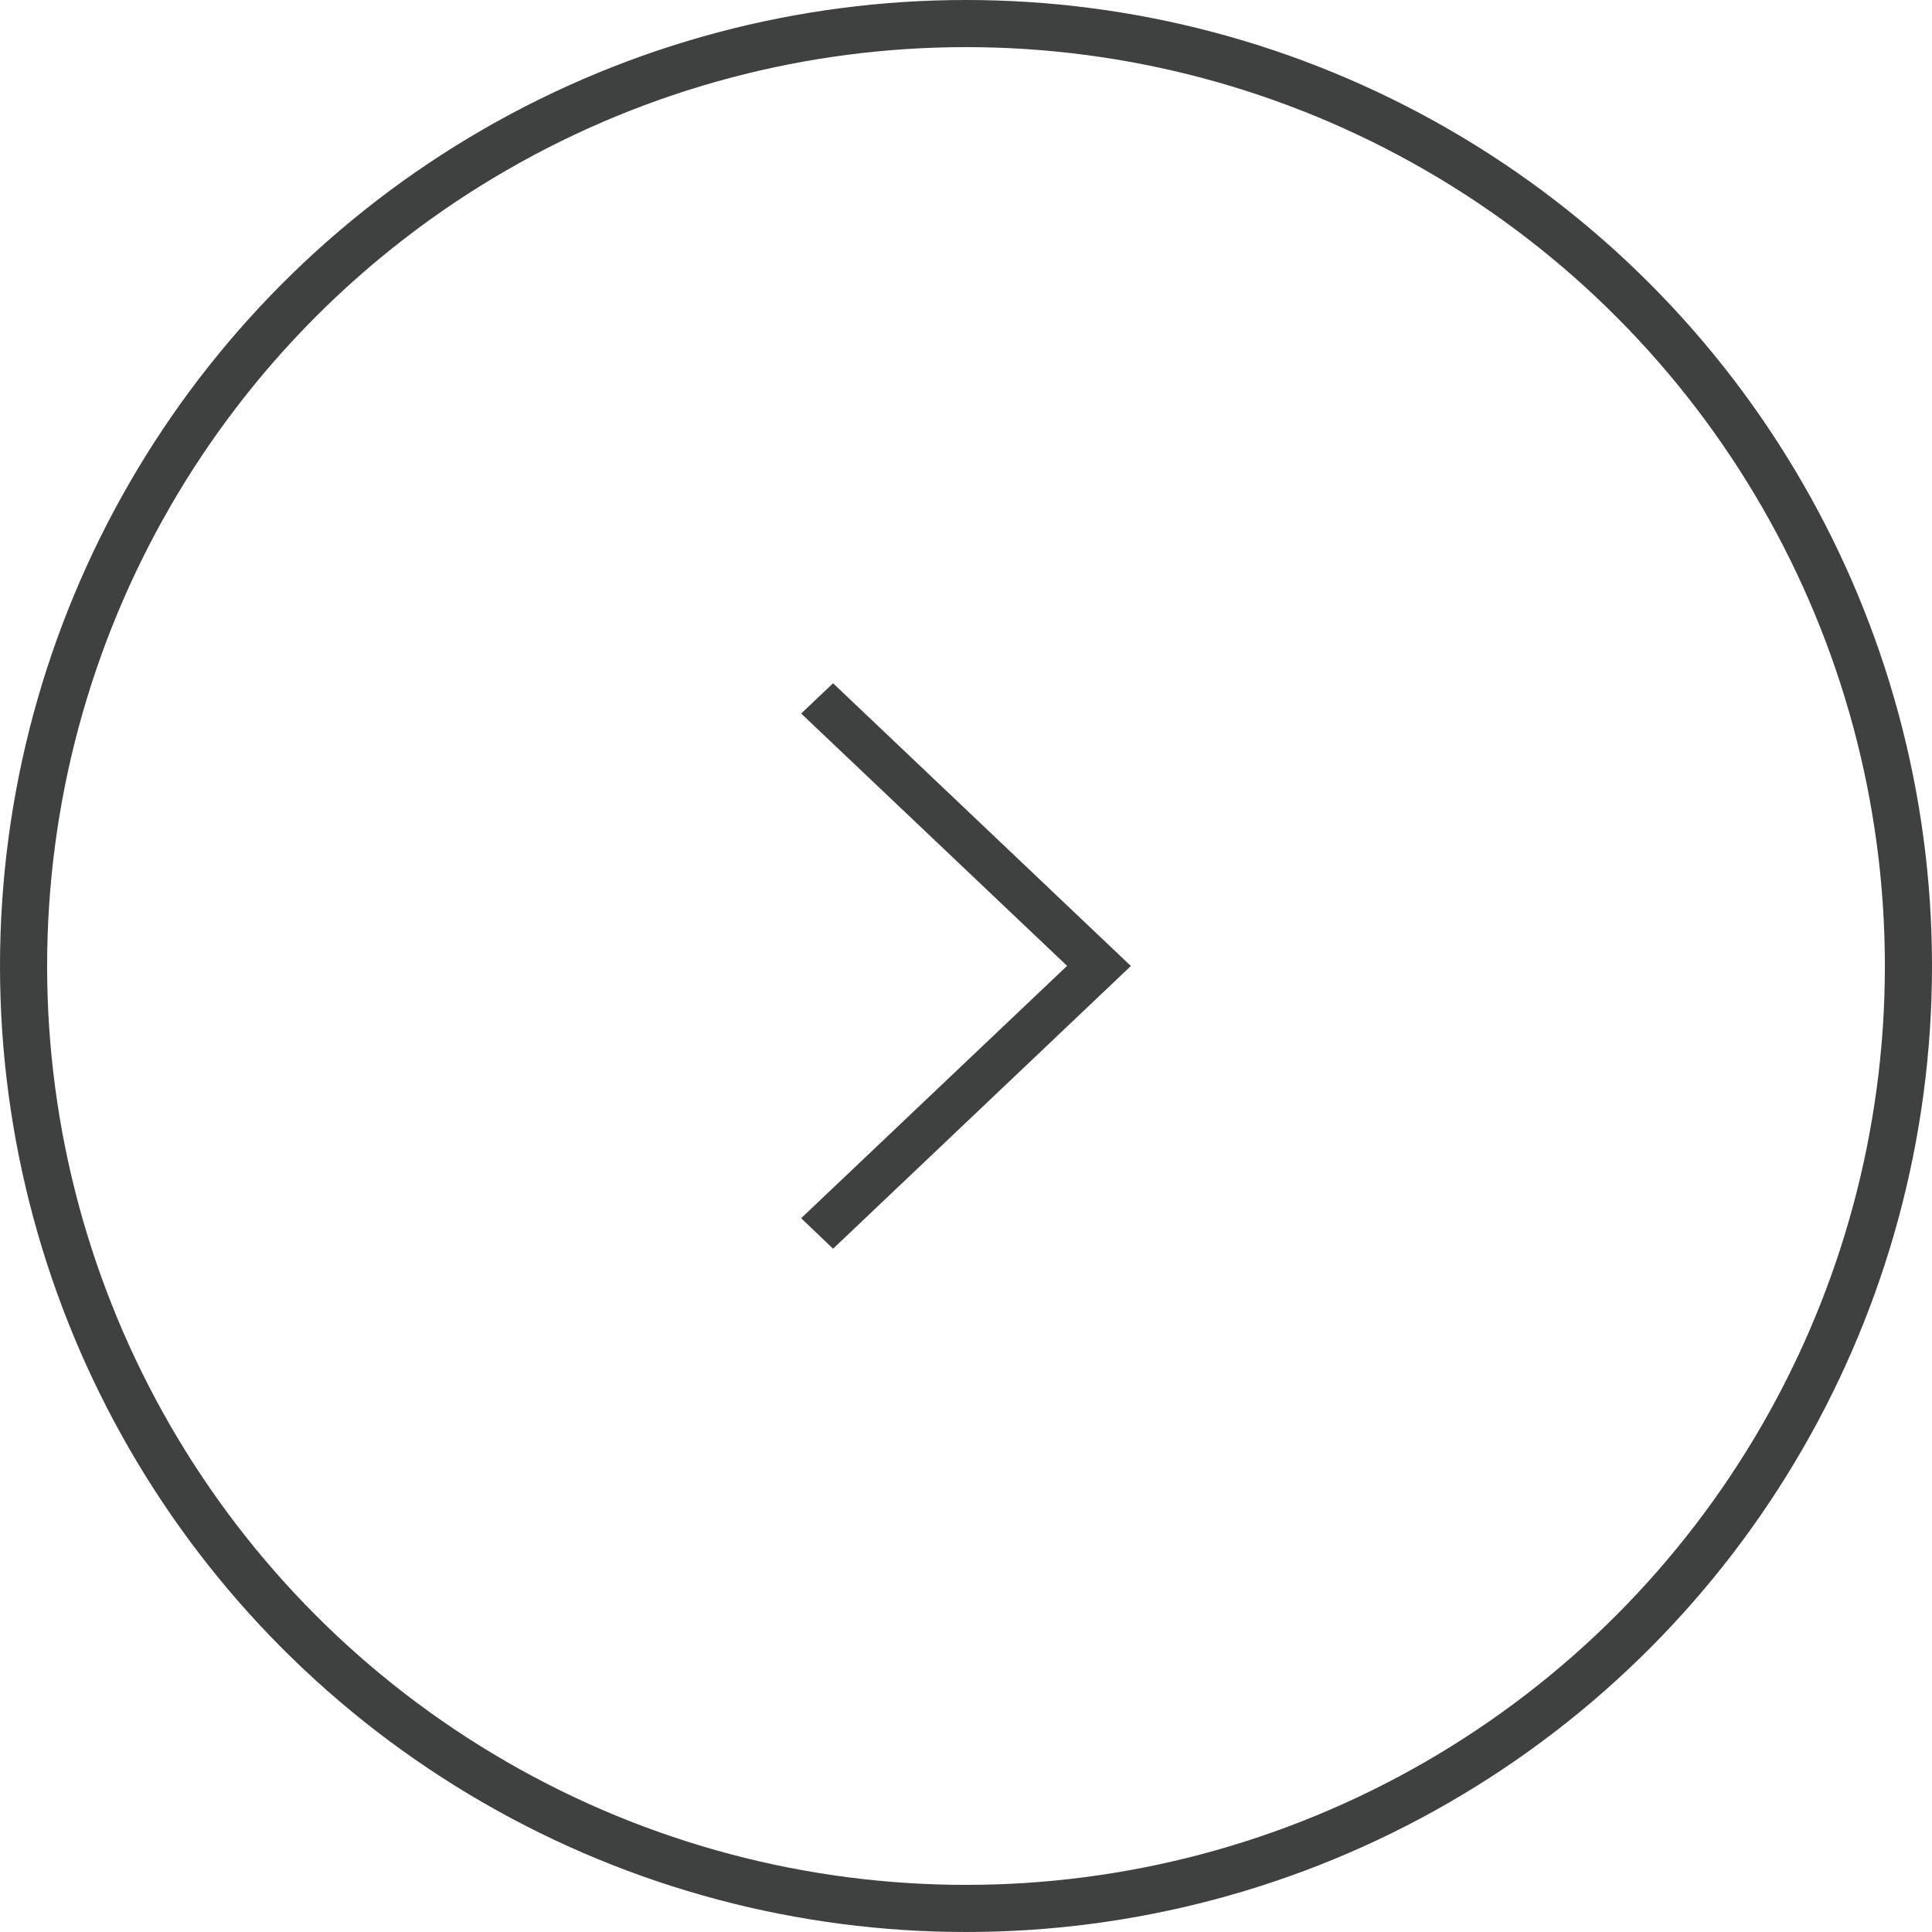 <?xml version="1.0" encoding="UTF-8" standalone="no"?>
<svg
   xmlns:dc="http://purl.org/dc/elements/1.1/"
   xmlns:cc="http://creativecommons.org/ns#"
   xmlns:rdf="http://www.w3.org/1999/02/22-rdf-syntax-ns#"
   xmlns:svg="http://www.w3.org/2000/svg"
   xmlns="http://www.w3.org/2000/svg"
   xmlns:sodipodi="http://sodipodi.sourceforge.net/DTD/sodipodi-0.dtd"
   xmlns:inkscape="http://www.inkscape.org/namespaces/inkscape"
   width="41"
   height="41"
   viewBox="0 0 41 41"
   version="1.1"
   id="svg7"
   sodipodi:docname="Elipsa 4.svg"
   inkscape:version="0.92.4 (5da689c313, 2019-01-14)">
  <defs
     id="defs11" />
  <sodipodi:namedview
     pagecolor="#ffffff"
     bordercolor="#666666"
     borderopacity="1"
     objecttolerance="10"
     gridtolerance="10"
     guidetolerance="10"
     inkscape:pageopacity="0"
     inkscape:pageshadow="2"
     inkscape:window-width="1920"
     inkscape:window-height="1001"
     id="namedview9"
     showgrid="false"
     inkscape:zoom="5.7560976"
     inkscape:cx="20.5"
     inkscape:cy="13.550847"
     inkscape:window-x="-9"
     inkscape:window-y="-9"
     inkscape:window-maximized="1"
     inkscape:current-layer="svg7" />
  <g
     id="Elipsa_4"
     data-name="Elipsa 4"
     fill="none"
     stroke="#3f4040"
     stroke-width="1">
    <circle
       cx="20.5"
       cy="20.5"
       r="20.5"
       stroke="none"
       id="circle2" />
    <circle
       cx="20.5"
       cy="20.5"
       r="20"
       fill="none"
       id="circle4" />
  </g>
  <path
     inkscape:connector-curvature="0"
     style="fill:#3f4040"
     id="Prostokąt_4_kopiuj_5"
     data-name="Prostokąt 4 kopiuj 5"
     d="m 17.002,25.852 5.643,-5.355 -5.643,-5.355 0.677,-0.642 6.32,6 -6.32,6 z" />
</svg>
